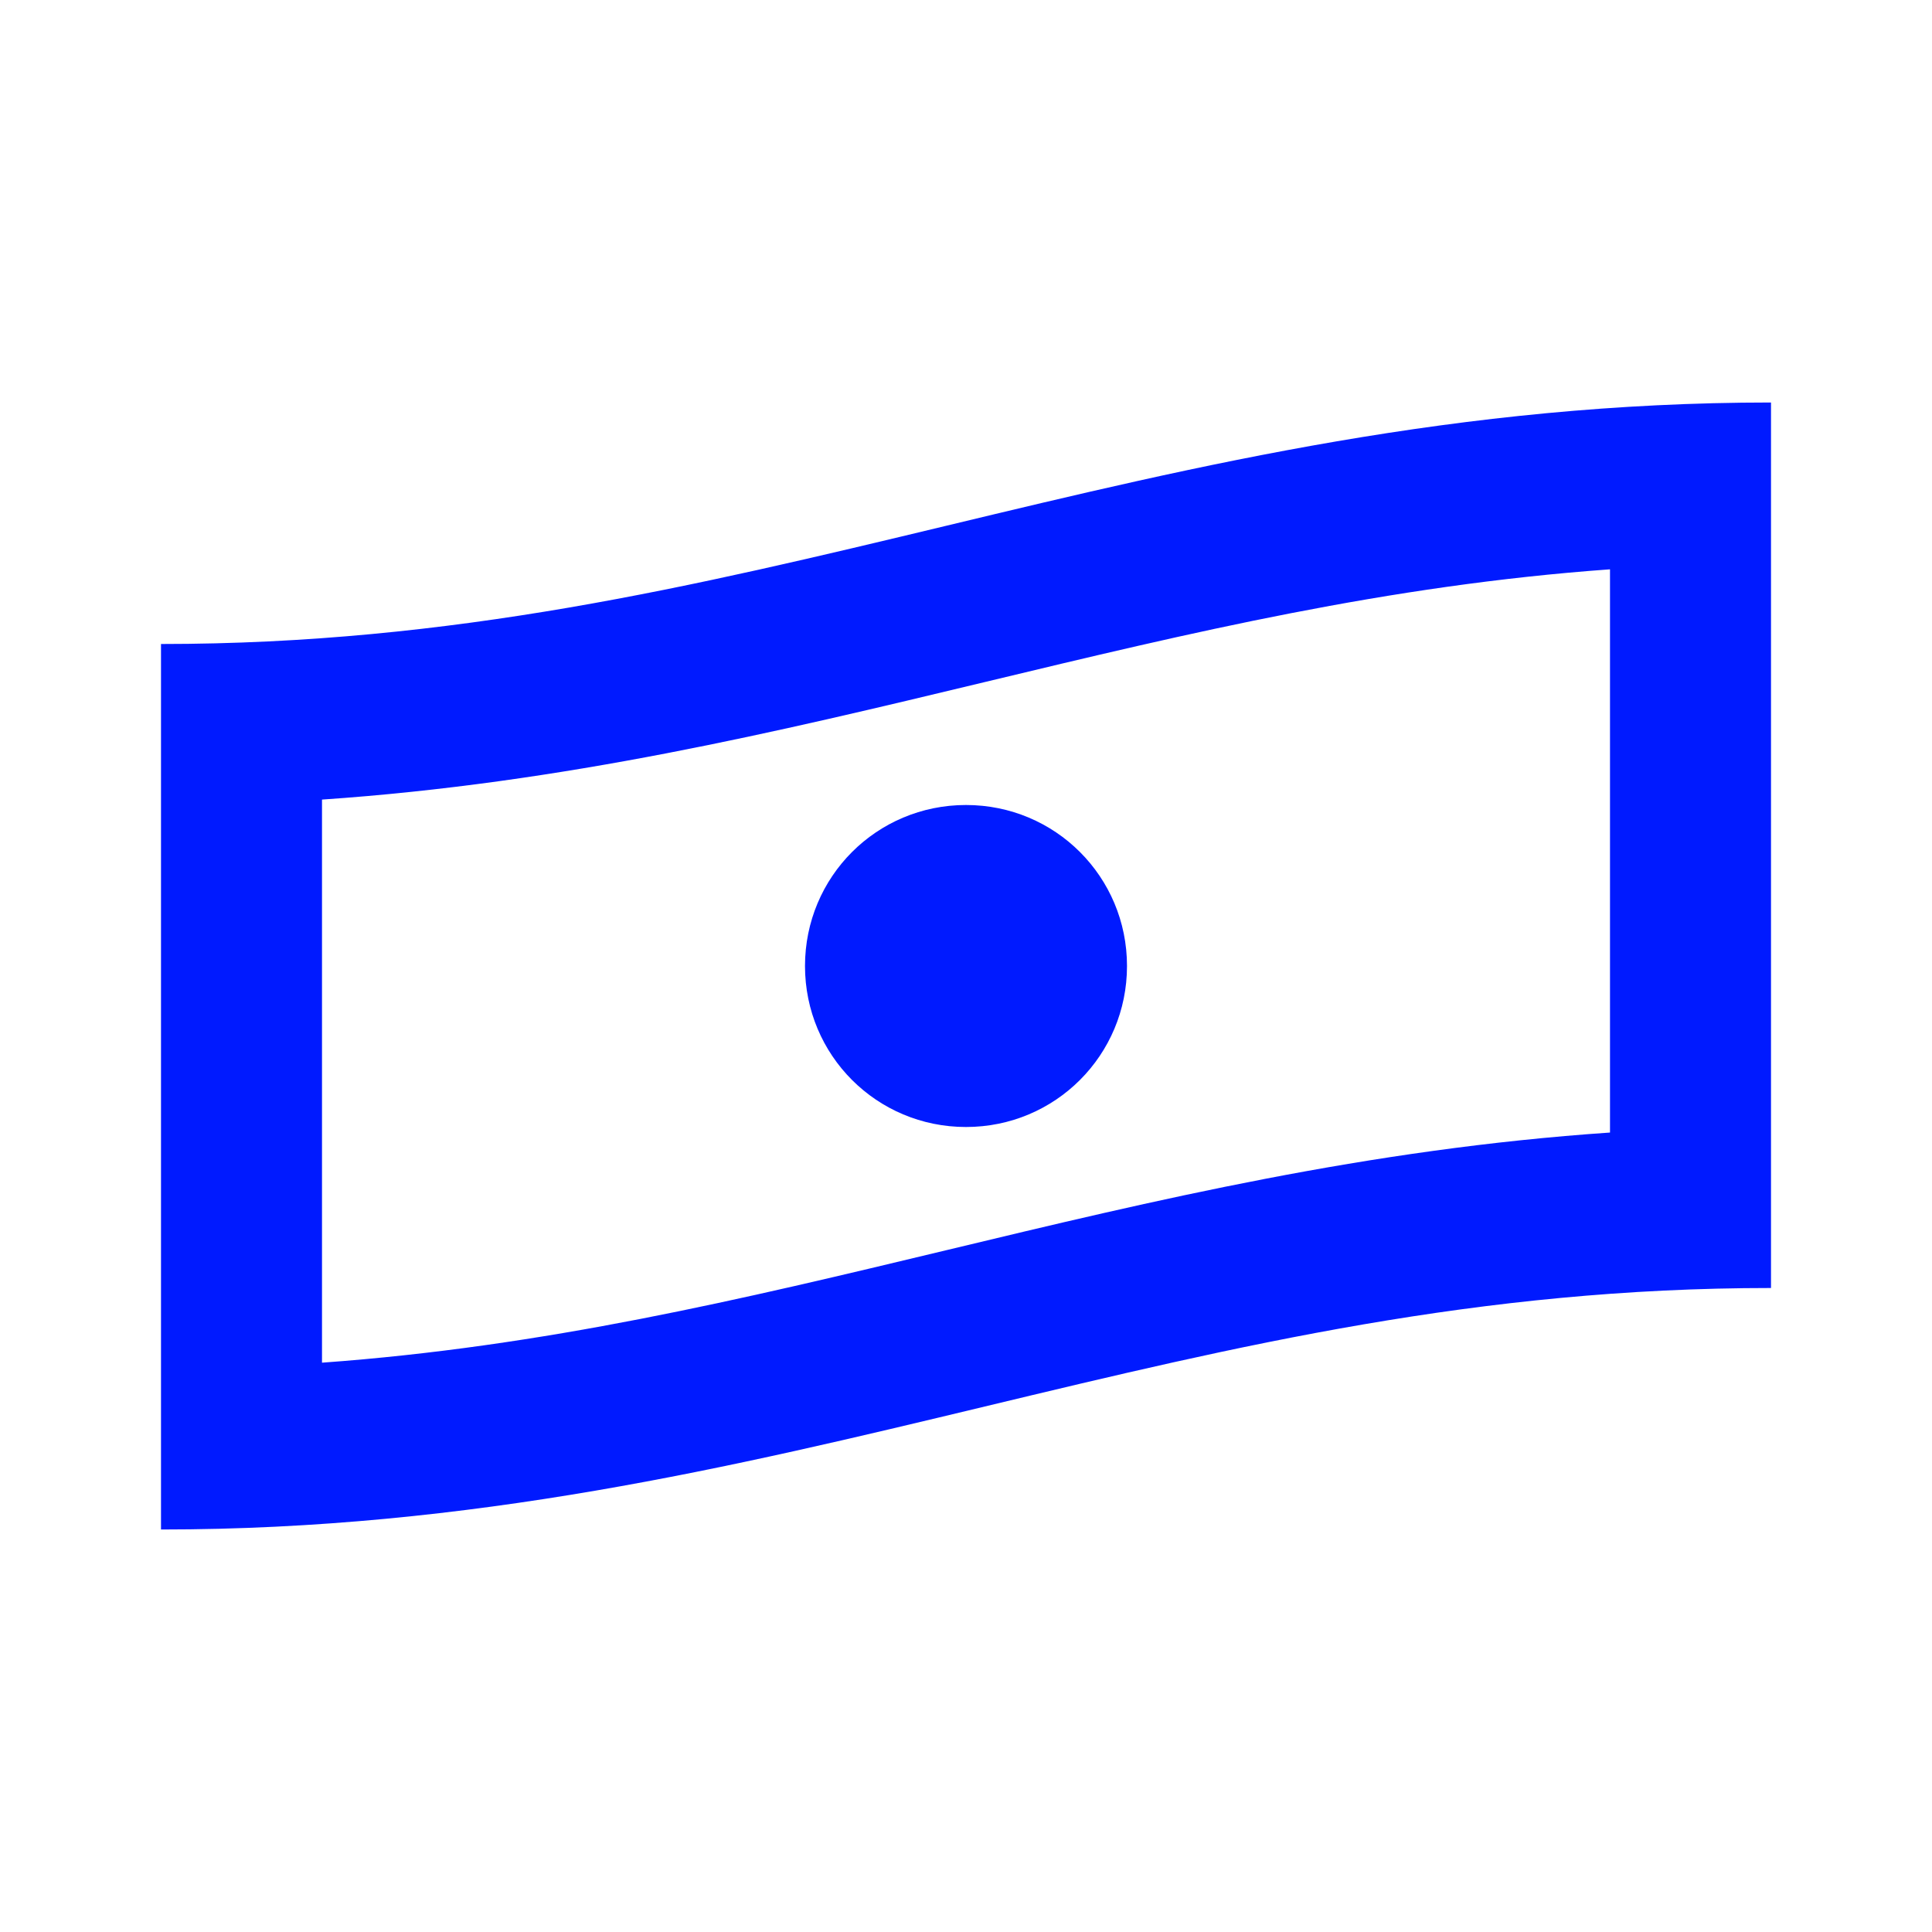 <?xml version="1.0" encoding="UTF-8"?> <svg xmlns="http://www.w3.org/2000/svg" id="Icon" width="480" height="480" viewBox="0 0 480 480"><defs><style>.cls-1{fill:#001aff;}</style></defs><path id="Gen_Business-5" class="cls-1" d="m240,200c-22.18,0-40,17.823-40,40s17.82,40,40,40c22.17,0,40-17.823,40-40s-17.83-40-40-40Zm-4.67-69.432c-63.08,15.149-122.66,29.432-195.33,29.432v220c77.44,0,142.12-15.539,204.67-30.558,63.06-15.139,122.63-29.442,195.33-29.442V100c-77.41,0-142.1,15.539-204.67,30.568Zm164.67,150.809c-60.28,4.11-113.2,16.819-164.67,29.178-51.12,12.269-99.95,23.998-155.33,27.998v-139.9c60.26-4.12,113.18-16.829,164.67-29.198,51.13-12.279,99.96-24.008,155.33-28.008v139.93Z"></path></svg> 
